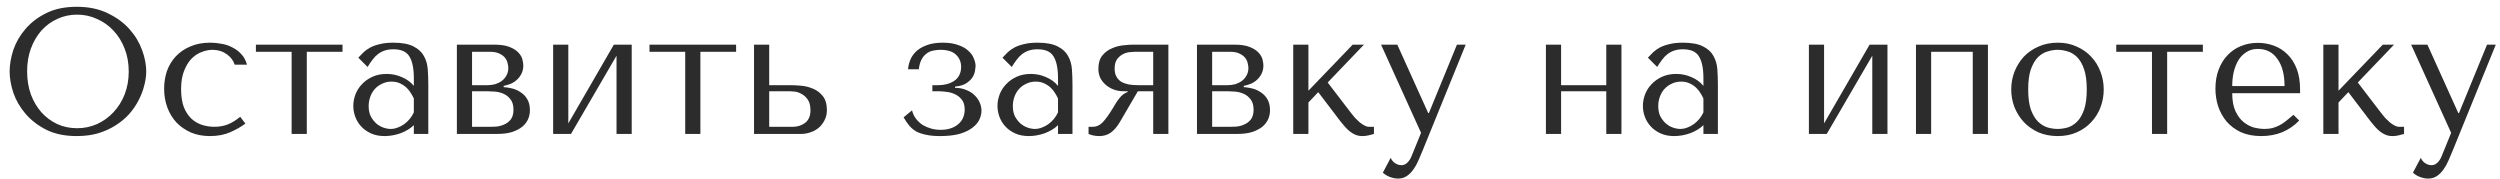 <?xml version="1.0" encoding="UTF-8"?> <svg xmlns="http://www.w3.org/2000/svg" width="224" height="16" viewBox="0 0 224 16" fill="none"><path d="M0.863 6.4C0.863 5.792 0.975 5.147 1.198 4.464C1.433 3.781 1.796 3.157 2.287 2.592C2.777 2.016 3.401 1.541 4.159 1.168C4.916 0.795 5.822 0.608 6.878 0.608C7.945 0.608 8.868 0.8 9.646 1.184C10.436 1.557 11.086 2.032 11.598 2.608C12.111 3.184 12.489 3.813 12.735 4.496C12.98 5.168 13.102 5.803 13.102 6.4C13.102 6.795 13.044 7.211 12.927 7.648C12.82 8.085 12.655 8.523 12.431 8.96C12.217 9.387 11.94 9.797 11.598 10.192C11.257 10.576 10.852 10.917 10.383 11.216C9.924 11.515 9.401 11.755 8.815 11.936C8.239 12.107 7.593 12.192 6.878 12.192C5.822 12.192 4.916 12.005 4.159 11.632C3.401 11.248 2.777 10.768 2.287 10.192C1.796 9.616 1.433 8.992 1.198 8.32C0.975 7.637 0.863 6.997 0.863 6.4ZM2.43 6.4C2.43 7.147 2.542 7.835 2.767 8.464C3.001 9.083 3.316 9.616 3.711 10.064C4.116 10.512 4.59 10.864 5.135 11.12C5.678 11.365 6.271 11.488 6.91 11.488C7.54 11.488 8.132 11.365 8.687 11.12C9.252 10.864 9.742 10.512 10.159 10.064C10.585 9.616 10.921 9.083 11.166 8.464C11.412 7.835 11.534 7.147 11.534 6.4C11.534 5.653 11.412 4.971 11.166 4.352C10.921 3.723 10.585 3.184 10.159 2.736C9.742 2.288 9.252 1.941 8.687 1.696C8.132 1.44 7.54 1.312 6.91 1.312C6.271 1.312 5.678 1.44 5.135 1.696C4.59 1.941 4.116 2.288 3.711 2.736C3.316 3.184 3.001 3.723 2.767 4.352C2.542 4.971 2.43 5.653 2.43 6.4ZM19.202 11.36C19.64 11.36 20.04 11.291 20.402 11.152C20.776 11.003 21.149 10.773 21.522 10.464L21.986 11.072C21.624 11.349 21.176 11.605 20.642 11.84C20.12 12.075 19.506 12.192 18.802 12.192C18.173 12.192 17.608 12.085 17.106 11.872C16.605 11.648 16.173 11.349 15.81 10.976C15.458 10.592 15.186 10.144 14.994 9.632C14.802 9.109 14.706 8.549 14.706 7.952C14.706 7.387 14.792 6.853 14.962 6.352C15.144 5.851 15.41 5.413 15.762 5.04C16.114 4.667 16.546 4.373 17.058 4.16C17.57 3.936 18.162 3.824 18.834 3.824C19.154 3.824 19.485 3.856 19.826 3.92C20.178 3.973 20.504 4.08 20.802 4.24C21.112 4.389 21.384 4.592 21.618 4.848C21.853 5.093 22.024 5.408 22.13 5.792H21.026C20.909 5.419 20.669 5.104 20.306 4.848C19.944 4.592 19.517 4.464 19.026 4.464C18.728 4.464 18.413 4.528 18.082 4.656C17.752 4.773 17.448 4.971 17.17 5.248C16.904 5.515 16.68 5.877 16.498 6.336C16.317 6.784 16.226 7.333 16.226 7.984C16.226 8.613 16.306 9.147 16.466 9.584C16.637 10.011 16.861 10.357 17.138 10.624C17.416 10.88 17.73 11.067 18.082 11.184C18.445 11.301 18.818 11.36 19.202 11.36ZM26.129 12V4.64H22.929V4H30.689V4.64H27.489V12H26.129ZM35.24 3.824C36.018 3.824 36.621 3.936 37.048 4.16C37.474 4.373 37.784 4.656 37.976 5.008C38.178 5.36 38.296 5.765 38.328 6.224C38.36 6.683 38.376 7.152 38.376 7.632V12H37.08V11.216C36.77 11.515 36.376 11.755 35.896 11.936C35.416 12.107 34.936 12.192 34.456 12.192C33.997 12.192 33.592 12.112 33.24 11.952C32.888 11.792 32.594 11.584 32.36 11.328C32.125 11.072 31.949 10.784 31.832 10.464C31.714 10.144 31.656 9.819 31.656 9.488C31.656 9.147 31.72 8.805 31.848 8.464C31.976 8.123 32.168 7.819 32.424 7.552C32.68 7.275 32.994 7.051 33.368 6.88C33.741 6.709 34.168 6.624 34.648 6.624C35.128 6.624 35.581 6.72 36.008 6.912C36.445 7.093 36.802 7.355 37.08 7.696V7.008C37.08 6.133 36.946 5.483 36.68 5.056C36.424 4.629 35.949 4.416 35.256 4.416C34.957 4.416 34.696 4.453 34.472 4.528C34.248 4.603 34.045 4.709 33.864 4.848C33.693 4.976 33.533 5.141 33.384 5.344C33.234 5.536 33.085 5.755 32.936 6L32.104 5.168C32.253 5.008 32.408 4.848 32.568 4.688C32.738 4.528 32.941 4.384 33.176 4.256C33.421 4.128 33.709 4.027 34.04 3.952C34.37 3.867 34.77 3.824 35.24 3.824ZM37.08 8.832C37.026 8.704 36.946 8.555 36.84 8.384C36.744 8.213 36.616 8.048 36.456 7.888C36.296 7.728 36.104 7.595 35.88 7.488C35.656 7.371 35.389 7.312 35.08 7.312C34.77 7.312 34.488 7.376 34.232 7.504C33.976 7.621 33.757 7.781 33.576 7.984C33.405 8.176 33.272 8.405 33.176 8.672C33.08 8.939 33.032 9.216 33.032 9.504C33.032 9.845 33.09 10.144 33.208 10.4C33.336 10.645 33.496 10.859 33.688 11.04C33.88 11.211 34.093 11.339 34.328 11.424C34.562 11.509 34.786 11.552 35 11.552C35.202 11.552 35.405 11.515 35.608 11.44C35.821 11.365 36.018 11.264 36.2 11.136C36.392 10.997 36.562 10.837 36.712 10.656C36.861 10.475 36.984 10.277 37.08 10.064V8.832ZM40.936 4H44.28C44.856 4 45.315 4.069 45.656 4.208C46.008 4.347 46.275 4.517 46.456 4.72C46.638 4.912 46.755 5.115 46.808 5.328C46.862 5.541 46.888 5.723 46.888 5.872C46.888 6.139 46.835 6.379 46.728 6.592C46.632 6.795 46.499 6.976 46.328 7.136C46.168 7.285 45.982 7.408 45.768 7.504C45.555 7.589 45.342 7.653 45.128 7.696V7.808C45.352 7.819 45.598 7.856 45.864 7.92C46.142 7.984 46.398 8.096 46.632 8.256C46.878 8.405 47.08 8.613 47.24 8.88C47.4 9.147 47.48 9.483 47.48 9.888C47.48 10.155 47.427 10.416 47.32 10.672C47.214 10.917 47.043 11.141 46.808 11.344C46.574 11.536 46.27 11.696 45.896 11.824C45.523 11.941 45.075 12 44.552 12H40.936V4ZM42.296 11.36H43.96C44.067 11.36 44.232 11.355 44.456 11.344C44.691 11.323 44.92 11.264 45.144 11.168C45.379 11.072 45.582 10.923 45.752 10.72C45.923 10.507 46.008 10.208 46.008 9.824C46.008 9.429 45.918 9.12 45.736 8.896C45.566 8.672 45.358 8.507 45.112 8.4C44.867 8.293 44.611 8.229 44.344 8.208C44.088 8.187 43.875 8.176 43.704 8.176H42.296V11.36ZM42.296 7.632H43.688C43.934 7.632 44.168 7.6 44.392 7.536C44.616 7.461 44.814 7.36 44.984 7.232C45.155 7.093 45.288 6.933 45.384 6.752C45.491 6.56 45.544 6.341 45.544 6.096C45.544 5.968 45.523 5.824 45.48 5.664C45.448 5.493 45.374 5.333 45.256 5.184C45.139 5.035 44.968 4.907 44.744 4.8C44.531 4.693 44.243 4.64 43.88 4.64H42.296V7.632ZM50.921 11.056L55.001 4H56.601V12H55.241V4.992L51.161 12H49.561V4H50.921V11.056ZM61.395 12V4.64H58.195V4H65.955V4.64H62.755V12H61.395ZM67.561 4H68.921V7.632H70.841C71.097 7.632 71.412 7.648 71.785 7.68C72.159 7.712 72.516 7.803 72.857 7.952C73.199 8.091 73.487 8.309 73.721 8.608C73.967 8.907 74.089 9.328 74.089 9.872C74.089 10.203 74.02 10.501 73.881 10.768C73.753 11.024 73.583 11.248 73.369 11.44C73.156 11.621 72.905 11.76 72.617 11.856C72.34 11.952 72.057 12 71.769 12H67.561V4ZM68.921 11.36H71.049C71.465 11.36 71.828 11.243 72.137 11.008C72.457 10.763 72.617 10.389 72.617 9.888C72.617 9.472 72.537 9.152 72.377 8.928C72.217 8.693 72.031 8.523 71.817 8.416C71.615 8.299 71.412 8.229 71.209 8.208C71.007 8.187 70.857 8.176 70.761 8.176H68.921V11.36ZM84.244 4.464C84.01 4.464 83.786 4.491 83.572 4.544C83.359 4.587 83.167 4.677 82.996 4.816C82.826 4.944 82.682 5.12 82.564 5.344C82.447 5.568 82.367 5.856 82.324 6.208H81.364C81.375 5.963 81.434 5.701 81.54 5.424C81.647 5.136 81.818 4.875 82.052 4.64C82.287 4.405 82.602 4.213 82.996 4.064C83.391 3.904 83.882 3.824 84.468 3.824C85.012 3.824 85.471 3.893 85.844 4.032C86.228 4.16 86.532 4.331 86.756 4.544C86.991 4.747 87.156 4.976 87.252 5.232C87.359 5.477 87.412 5.712 87.412 5.936C87.412 6 87.396 6.128 87.364 6.32C87.343 6.501 87.274 6.693 87.156 6.896C87.039 7.088 86.858 7.269 86.612 7.44C86.367 7.611 86.02 7.717 85.572 7.76V7.872C85.956 7.872 86.292 7.936 86.58 8.064C86.879 8.181 87.124 8.336 87.316 8.528C87.519 8.72 87.674 8.939 87.78 9.184C87.887 9.419 87.94 9.664 87.94 9.92C87.94 10.165 87.882 10.421 87.764 10.688C87.647 10.955 87.444 11.2 87.156 11.424C86.879 11.648 86.5 11.835 86.02 11.984C85.54 12.123 84.938 12.192 84.212 12.192C83.743 12.192 83.338 12.155 82.996 12.08C82.666 12.016 82.372 11.92 82.116 11.792C81.871 11.653 81.658 11.477 81.476 11.264C81.295 11.051 81.124 10.8 80.964 10.512L81.716 9.888C81.791 10.176 81.914 10.432 82.084 10.656C82.255 10.869 82.452 11.051 82.676 11.2C82.911 11.339 83.162 11.445 83.428 11.52C83.706 11.595 83.988 11.632 84.276 11.632C84.916 11.632 85.434 11.472 85.828 11.152C86.234 10.821 86.436 10.373 86.436 9.808C86.436 9.424 86.346 9.125 86.164 8.912C85.983 8.688 85.764 8.523 85.508 8.416C85.263 8.309 85.007 8.245 84.74 8.224C84.484 8.192 84.276 8.176 84.116 8.176H83.54V7.632H84.084C84.34 7.632 84.591 7.6 84.836 7.536C85.082 7.472 85.3 7.376 85.492 7.248C85.684 7.12 85.834 6.955 85.94 6.752C86.058 6.539 86.116 6.288 86.116 6C86.116 5.552 85.962 5.184 85.652 4.896C85.354 4.608 84.884 4.464 84.244 4.464ZM92.958 3.824C93.737 3.824 94.34 3.936 94.766 4.16C95.193 4.373 95.502 4.656 95.694 5.008C95.897 5.36 96.014 5.765 96.046 6.224C96.078 6.683 96.094 7.152 96.094 7.632V12H94.798V11.216C94.489 11.515 94.094 11.755 93.614 11.936C93.134 12.107 92.654 12.192 92.174 12.192C91.716 12.192 91.31 12.112 90.958 11.952C90.606 11.792 90.313 11.584 90.078 11.328C89.844 11.072 89.668 10.784 89.55 10.464C89.433 10.144 89.374 9.819 89.374 9.488C89.374 9.147 89.438 8.805 89.566 8.464C89.694 8.123 89.886 7.819 90.142 7.552C90.398 7.275 90.713 7.051 91.086 6.88C91.46 6.709 91.886 6.624 92.366 6.624C92.846 6.624 93.3 6.72 93.726 6.912C94.164 7.093 94.521 7.355 94.798 7.696V7.008C94.798 6.133 94.665 5.483 94.398 5.056C94.142 4.629 93.668 4.416 92.974 4.416C92.676 4.416 92.414 4.453 92.19 4.528C91.966 4.603 91.764 4.709 91.582 4.848C91.412 4.976 91.252 5.141 91.102 5.344C90.953 5.536 90.804 5.755 90.654 6L89.822 5.168C89.972 5.008 90.126 4.848 90.286 4.688C90.457 4.528 90.66 4.384 90.894 4.256C91.14 4.128 91.428 4.027 91.758 3.952C92.089 3.867 92.489 3.824 92.958 3.824ZM94.798 8.832C94.745 8.704 94.665 8.555 94.558 8.384C94.462 8.213 94.334 8.048 94.174 7.888C94.014 7.728 93.822 7.595 93.598 7.488C93.374 7.371 93.108 7.312 92.798 7.312C92.489 7.312 92.206 7.376 91.95 7.504C91.694 7.621 91.476 7.781 91.294 7.984C91.124 8.176 90.99 8.405 90.894 8.672C90.798 8.939 90.75 9.216 90.75 9.504C90.75 9.845 90.809 10.144 90.926 10.4C91.054 10.645 91.214 10.859 91.406 11.04C91.598 11.211 91.812 11.339 92.046 11.424C92.281 11.509 92.505 11.552 92.718 11.552C92.921 11.552 93.124 11.515 93.326 11.44C93.54 11.365 93.737 11.264 93.918 11.136C94.11 10.997 94.281 10.837 94.43 10.656C94.58 10.475 94.702 10.277 94.798 10.064V8.832ZM104.687 4V12H103.327V8.176H101.951L100.335 10.944C100.09 11.36 99.818 11.675 99.519 11.888C99.231 12.091 98.89 12.192 98.495 12.192C98.143 12.192 97.823 12.128 97.535 12V11.36H97.919C98.25 11.36 98.543 11.227 98.799 10.96C99.055 10.693 99.359 10.272 99.711 9.696C99.818 9.525 99.914 9.365 99.999 9.216C100.095 9.067 100.191 8.933 100.287 8.816C100.383 8.688 100.49 8.576 100.607 8.48C100.724 8.384 100.868 8.304 101.039 8.24V8.176H100.671C100.351 8.176 100.052 8.123 99.775 8.016C99.498 7.909 99.258 7.765 99.055 7.584C98.852 7.403 98.692 7.195 98.575 6.96C98.468 6.715 98.415 6.453 98.415 6.176C98.415 5.664 98.532 5.264 98.767 4.976C99.002 4.688 99.284 4.475 99.615 4.336C99.946 4.187 100.282 4.096 100.623 4.064C100.975 4.021 101.263 4 101.487 4H104.687ZM103.327 4.64H101.663C101.588 4.64 101.45 4.651 101.247 4.672C101.055 4.683 100.858 4.736 100.655 4.832C100.452 4.928 100.271 5.077 100.111 5.28C99.951 5.483 99.871 5.771 99.871 6.144C99.871 6.432 99.924 6.672 100.031 6.864C100.138 7.056 100.282 7.211 100.463 7.328C100.655 7.435 100.879 7.515 101.135 7.568C101.402 7.611 101.695 7.632 102.015 7.632H103.327V4.64ZM107.249 4H110.593C111.169 4 111.627 4.069 111.969 4.208C112.321 4.347 112.587 4.517 112.769 4.72C112.95 4.912 113.067 5.115 113.121 5.328C113.174 5.541 113.201 5.723 113.201 5.872C113.201 6.139 113.147 6.379 113.041 6.592C112.945 6.795 112.811 6.976 112.641 7.136C112.481 7.285 112.294 7.408 112.081 7.504C111.867 7.589 111.654 7.653 111.441 7.696V7.808C111.665 7.819 111.91 7.856 112.177 7.92C112.454 7.984 112.71 8.096 112.945 8.256C113.19 8.405 113.393 8.613 113.553 8.88C113.713 9.147 113.793 9.483 113.793 9.888C113.793 10.155 113.739 10.416 113.633 10.672C113.526 10.917 113.355 11.141 113.121 11.344C112.886 11.536 112.582 11.696 112.209 11.824C111.835 11.941 111.387 12 110.865 12H107.249V4ZM108.609 11.36H110.273C110.379 11.36 110.545 11.355 110.769 11.344C111.003 11.323 111.233 11.264 111.457 11.168C111.691 11.072 111.894 10.923 112.065 10.72C112.235 10.507 112.321 10.208 112.321 9.824C112.321 9.429 112.23 9.12 112.049 8.896C111.878 8.672 111.67 8.507 111.425 8.4C111.179 8.293 110.923 8.229 110.657 8.208C110.401 8.187 110.187 8.176 110.017 8.176H108.609V11.36ZM108.609 7.632H110.001C110.246 7.632 110.481 7.6 110.705 7.536C110.929 7.461 111.126 7.36 111.297 7.232C111.467 7.093 111.601 6.933 111.697 6.752C111.803 6.56 111.857 6.341 111.857 6.096C111.857 5.968 111.835 5.824 111.793 5.664C111.761 5.493 111.686 5.333 111.569 5.184C111.451 5.035 111.281 4.907 111.057 4.8C110.843 4.693 110.555 4.64 110.193 4.64H108.609V7.632ZM117.234 8.128L121.202 4H122.21L118.962 7.392L121.058 10.128C121.164 10.267 121.282 10.411 121.41 10.56C121.548 10.699 121.687 10.832 121.826 10.96C121.975 11.077 122.119 11.173 122.258 11.248C122.396 11.323 122.53 11.36 122.658 11.36H123.106V12C122.967 12.043 122.807 12.085 122.626 12.128C122.444 12.171 122.258 12.192 122.066 12.192C121.852 12.192 121.65 12.155 121.458 12.08C121.276 12.005 121.106 11.904 120.946 11.776C120.786 11.648 120.636 11.504 120.498 11.344C120.359 11.184 120.226 11.024 120.098 10.864L118.114 8.256L117.234 9.184V12H115.874V4H117.234V8.128ZM127.966 10.128H128.03L130.542 4H131.326L127.454 13.52C127.337 13.808 127.214 14.096 127.086 14.384C126.958 14.683 126.809 14.949 126.638 15.184C126.467 15.429 126.27 15.627 126.046 15.776C125.822 15.925 125.561 16 125.262 16C125.049 16 124.819 15.957 124.574 15.872C124.329 15.787 124.105 15.653 123.902 15.472L124.606 14.144C124.702 14.357 124.835 14.517 125.006 14.624C125.187 14.741 125.374 14.8 125.566 14.8C125.769 14.8 125.945 14.725 126.094 14.576C126.254 14.427 126.382 14.229 126.478 13.984L127.326 11.904L123.742 4H125.198L127.966 10.128ZM139.874 8.176V12H138.514V4H139.874V7.632H143.922V4H145.282V12H143.922V8.176H139.874ZM150.786 3.824C151.565 3.824 152.168 3.936 152.595 4.16C153.021 4.373 153.331 4.656 153.523 5.008C153.725 5.36 153.843 5.765 153.875 6.224C153.907 6.683 153.923 7.152 153.923 7.632V12H152.627V11.216C152.317 11.515 151.923 11.755 151.443 11.936C150.963 12.107 150.483 12.192 150.003 12.192C149.544 12.192 149.139 12.112 148.787 11.952C148.435 11.792 148.141 11.584 147.907 11.328C147.672 11.072 147.496 10.784 147.379 10.464C147.261 10.144 147.203 9.819 147.203 9.488C147.203 9.147 147.267 8.805 147.395 8.464C147.523 8.123 147.715 7.819 147.971 7.552C148.227 7.275 148.541 7.051 148.914 6.88C149.288 6.709 149.715 6.624 150.195 6.624C150.675 6.624 151.128 6.72 151.555 6.912C151.992 7.093 152.349 7.355 152.627 7.696V7.008C152.627 6.133 152.493 5.483 152.227 5.056C151.971 4.629 151.496 4.416 150.803 4.416C150.504 4.416 150.243 4.453 150.019 4.528C149.795 4.603 149.592 4.709 149.411 4.848C149.24 4.976 149.08 5.141 148.931 5.344C148.781 5.536 148.632 5.755 148.483 6L147.651 5.168C147.8 5.008 147.955 4.848 148.115 4.688C148.285 4.528 148.488 4.384 148.723 4.256C148.968 4.128 149.256 4.027 149.587 3.952C149.917 3.867 150.317 3.824 150.786 3.824ZM152.627 8.832C152.573 8.704 152.493 8.555 152.387 8.384C152.291 8.213 152.163 8.048 152.003 7.888C151.843 7.728 151.651 7.595 151.427 7.488C151.203 7.371 150.936 7.312 150.627 7.312C150.317 7.312 150.035 7.376 149.779 7.504C149.523 7.621 149.304 7.781 149.123 7.984C148.952 8.176 148.819 8.405 148.723 8.672C148.627 8.939 148.579 9.216 148.579 9.504C148.579 9.845 148.637 10.144 148.755 10.4C148.883 10.645 149.043 10.859 149.235 11.04C149.427 11.211 149.64 11.339 149.875 11.424C150.109 11.509 150.333 11.552 150.547 11.552C150.749 11.552 150.952 11.515 151.155 11.44C151.368 11.365 151.565 11.264 151.747 11.136C151.939 10.997 152.109 10.837 152.259 10.656C152.408 10.475 152.531 10.277 152.627 10.064V8.832ZM163.437 11.056L167.517 4H169.117V12H167.757V4.992L163.677 12H162.077V4H163.437V11.056ZM173.031 4.64V12H171.671V4H178.119V12H176.759V4.64H173.031ZM188.494 8.016C188.494 8.571 188.398 9.104 188.206 9.616C188.014 10.117 187.737 10.56 187.374 10.944C187.022 11.328 186.59 11.632 186.078 11.856C185.577 12.08 185.012 12.192 184.382 12.192C183.742 12.192 183.161 12.08 182.638 11.856C182.126 11.621 181.689 11.312 181.326 10.928C180.974 10.544 180.697 10.101 180.494 9.6C180.302 9.088 180.206 8.56 180.206 8.016C180.206 7.461 180.302 6.933 180.494 6.432C180.697 5.92 180.974 5.472 181.326 5.088C181.689 4.704 182.126 4.4 182.638 4.176C183.161 3.941 183.742 3.824 184.382 3.824C185.012 3.824 185.577 3.941 186.078 4.176C186.59 4.4 187.022 4.704 187.374 5.088C187.737 5.472 188.014 5.92 188.206 6.432C188.398 6.933 188.494 7.461 188.494 8.016ZM186.974 8.016C186.974 7.269 186.894 6.667 186.734 6.208C186.574 5.739 186.366 5.376 186.11 5.12C185.854 4.864 185.572 4.693 185.262 4.608C184.953 4.512 184.654 4.464 184.366 4.464C184.078 4.464 183.78 4.512 183.47 4.608C183.161 4.693 182.873 4.864 182.606 5.12C182.35 5.376 182.137 5.739 181.966 6.208C181.806 6.667 181.726 7.269 181.726 8.016C181.726 8.752 181.806 9.355 181.966 9.824C182.137 10.283 182.35 10.64 182.606 10.896C182.873 11.152 183.161 11.328 183.47 11.424C183.78 11.509 184.078 11.552 184.366 11.552C184.654 11.552 184.953 11.509 185.262 11.424C185.572 11.328 185.854 11.152 186.11 10.896C186.366 10.64 186.574 10.283 186.734 9.824C186.894 9.355 186.974 8.752 186.974 8.016ZM192.817 12V4.64H189.617V4H197.377V4.64H194.177V12H192.817ZM206.087 8.352H200.007C200.007 9.003 200.103 9.536 200.295 9.952C200.487 10.368 200.727 10.693 201.015 10.928C201.303 11.163 201.612 11.328 201.943 11.424C202.284 11.509 202.604 11.552 202.903 11.552C203.17 11.552 203.41 11.525 203.623 11.472C203.847 11.408 204.06 11.323 204.263 11.216C204.466 11.109 204.663 10.976 204.855 10.816C205.058 10.656 205.271 10.48 205.495 10.288L206.007 10.8C205.58 11.248 205.079 11.595 204.503 11.84C203.927 12.075 203.298 12.192 202.615 12.192C201.911 12.192 201.298 12.075 200.775 11.84C200.263 11.595 199.836 11.275 199.495 10.88C199.164 10.475 198.914 10.021 198.743 9.52C198.583 9.008 198.503 8.485 198.503 7.952C198.503 7.312 198.599 6.741 198.791 6.24C198.983 5.728 199.25 5.296 199.591 4.944C199.932 4.581 200.332 4.309 200.791 4.128C201.25 3.936 201.751 3.84 202.295 3.84C202.807 3.84 203.292 3.925 203.751 4.096C204.21 4.267 204.61 4.523 204.951 4.864C205.303 5.205 205.58 5.637 205.783 6.16C205.986 6.683 206.087 7.301 206.087 8.016V8.352ZM200.007 7.712H204.695C204.695 6.677 204.482 5.867 204.055 5.28C203.639 4.683 203.052 4.384 202.295 4.384C201.9 4.384 201.559 4.48 201.271 4.672C200.983 4.853 200.743 5.099 200.551 5.408C200.37 5.717 200.231 6.075 200.135 6.48C200.05 6.875 200.007 7.285 200.007 7.712ZM209.531 8.128L213.499 4H214.507L211.259 7.392L213.355 10.128C213.461 10.267 213.579 10.411 213.707 10.56C213.845 10.699 213.984 10.832 214.123 10.96C214.272 11.077 214.416 11.173 214.555 11.248C214.693 11.323 214.827 11.36 214.955 11.36H215.403V12C215.264 12.043 215.104 12.085 214.923 12.128C214.741 12.171 214.555 12.192 214.363 12.192C214.149 12.192 213.947 12.155 213.755 12.08C213.573 12.005 213.403 11.904 213.243 11.776C213.083 11.648 212.933 11.504 212.795 11.344C212.656 11.184 212.523 11.024 212.395 10.864L210.411 8.256L209.531 9.184V12H208.171V4H209.531V8.128ZM220.263 10.128H220.327L222.839 4H223.623L219.751 13.52C219.633 13.808 219.511 14.096 219.383 14.384C219.255 14.683 219.105 14.949 218.935 15.184C218.764 15.429 218.567 15.627 218.343 15.776C218.119 15.925 217.857 16 217.559 16C217.345 16 217.116 15.957 216.871 15.872C216.625 15.787 216.401 15.653 216.199 15.472L216.903 14.144C216.999 14.357 217.132 14.517 217.303 14.624C217.484 14.741 217.671 14.8 217.863 14.8C218.065 14.8 218.241 14.725 218.391 14.576C218.551 14.427 218.679 14.229 218.775 13.984L219.623 11.904L216.039 4H217.495L220.263 10.128Z" fill="#2C2C2C"></path></svg> 